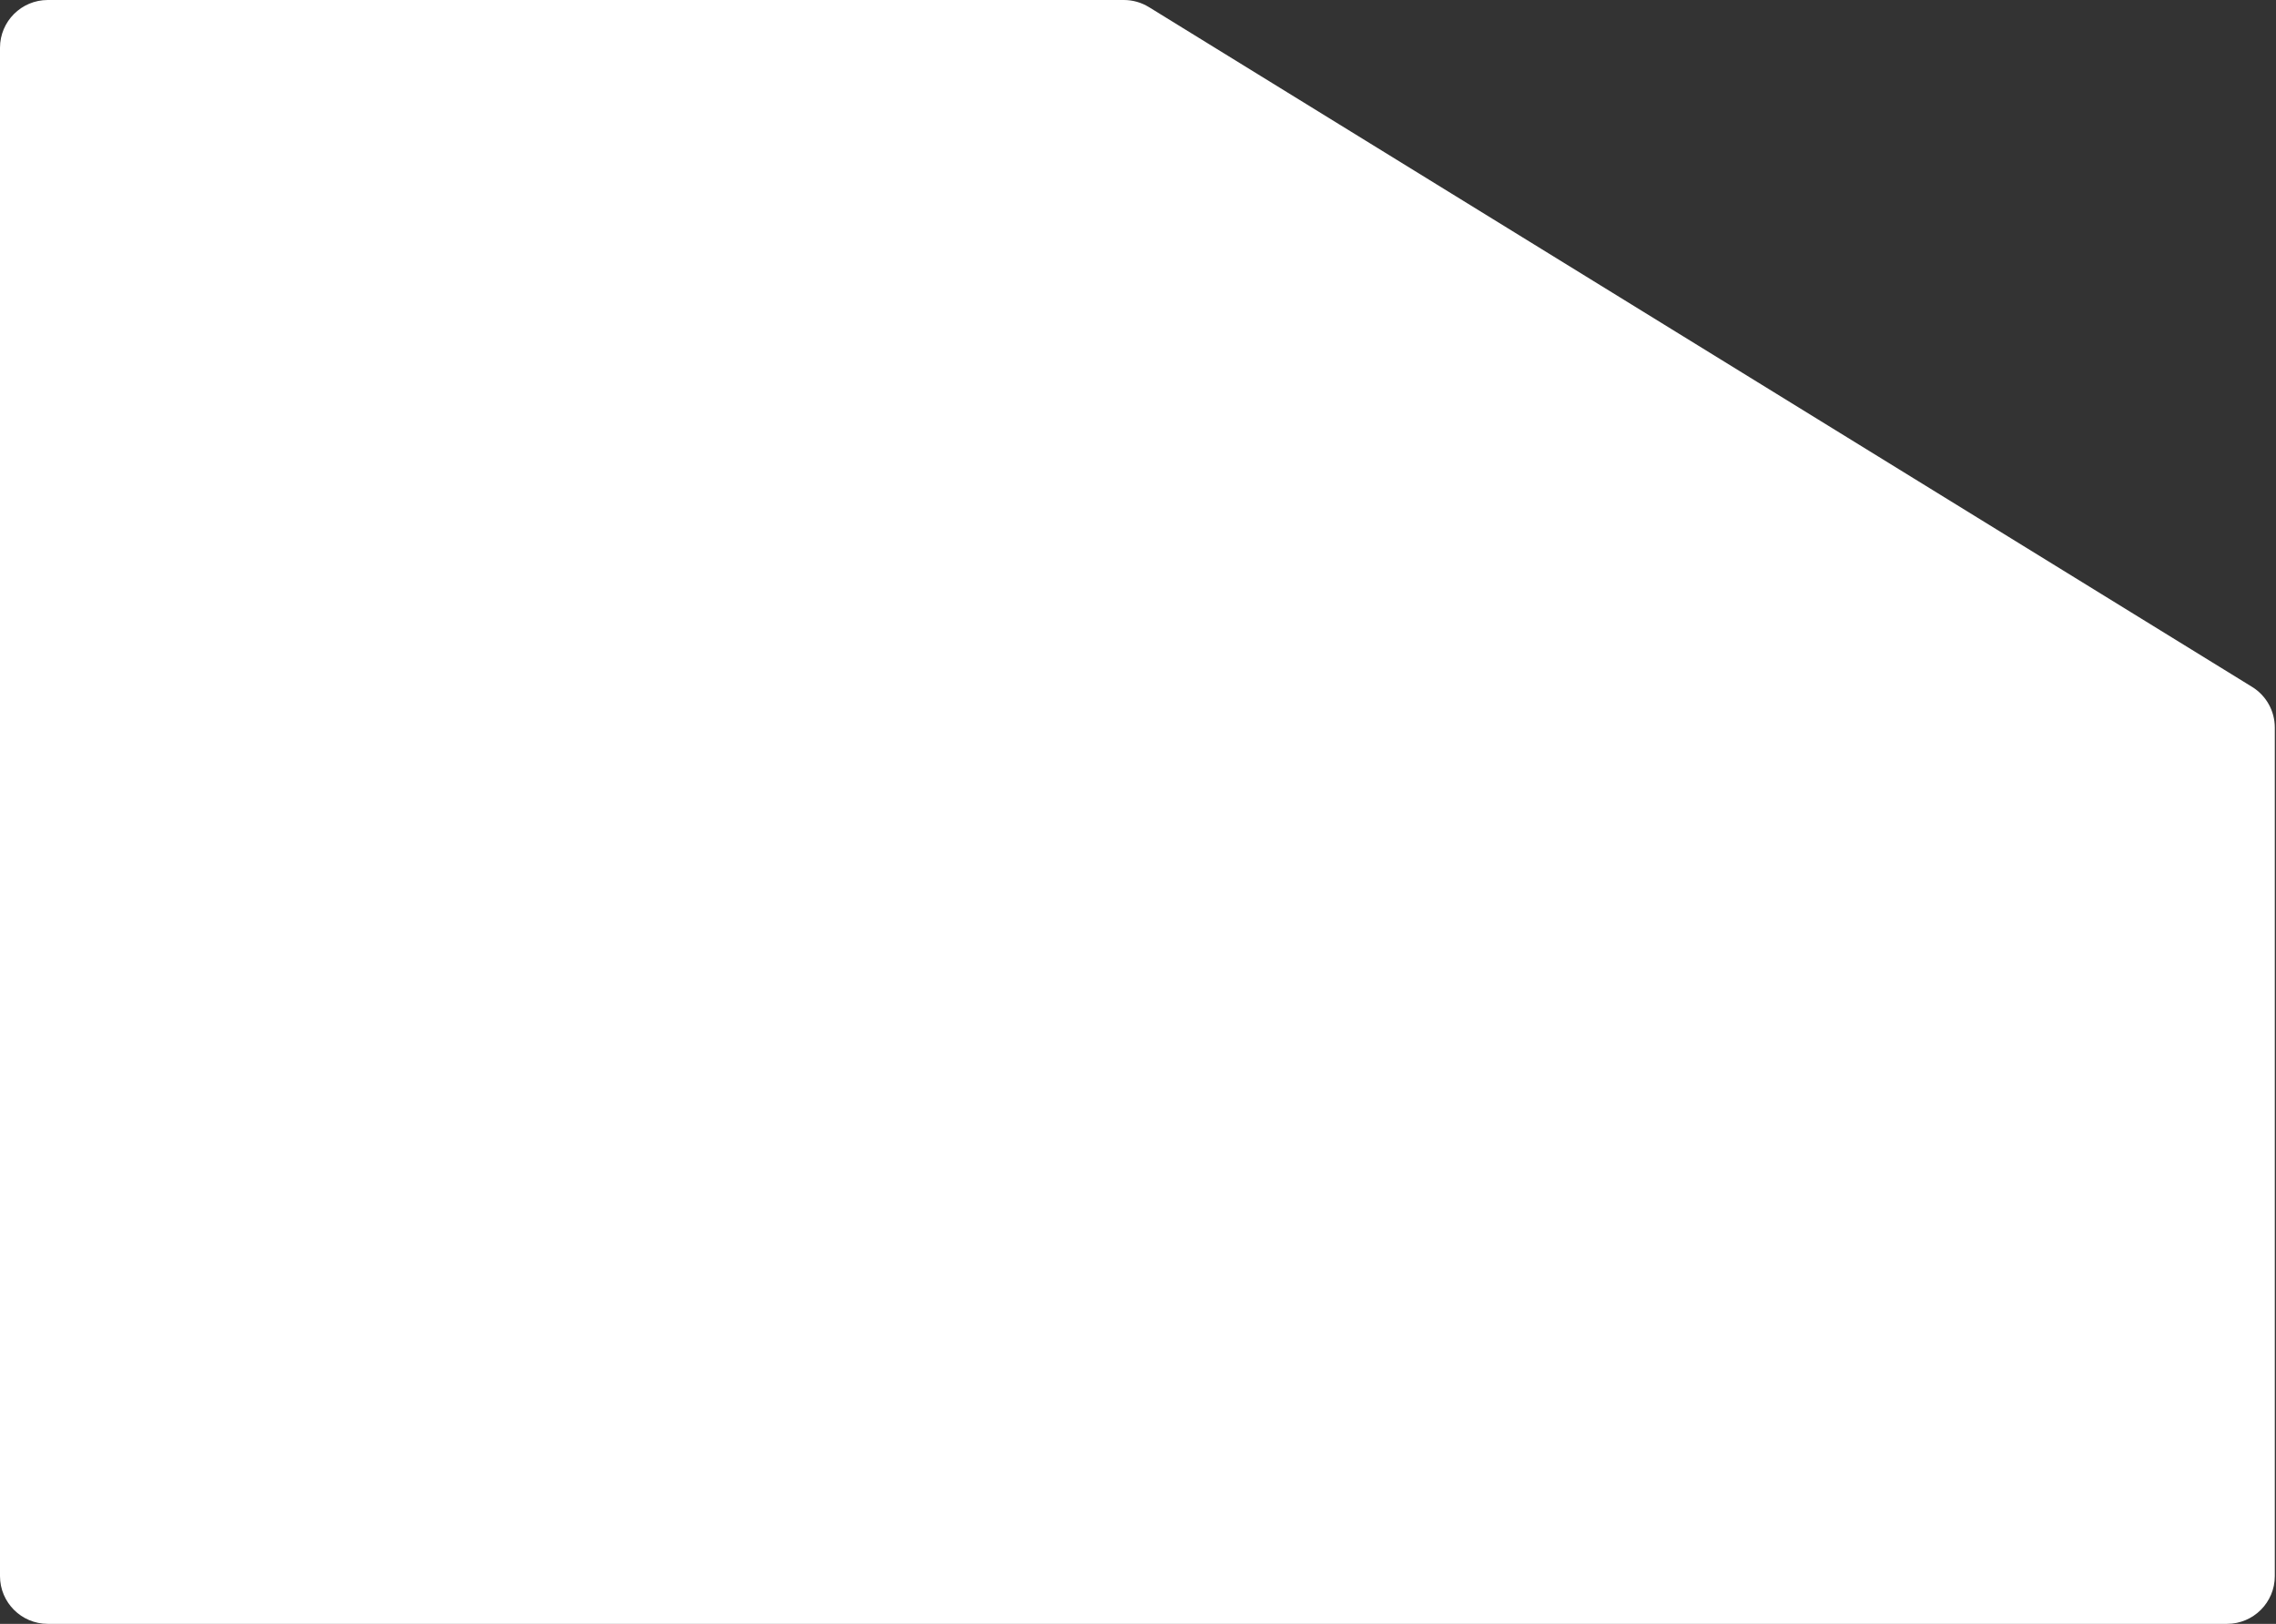 <?xml version="1.0" encoding="UTF-8"?> <svg xmlns="http://www.w3.org/2000/svg" width="953" height="680" viewBox="0 0 953 680" fill="none"><rect x="0" y="0" width="953" height="680" fill="#333333" stroke="none"/><path d="M0 20C0 8.954 8.954 0 20 0L470.582 0C474.288 0 477.92 1.029 481.075 2.974L942.993 287.641C948.902 291.282 952.5 297.727 952.5 304.667V660C952.5 671.046 943.546 680 932.5 680H473H20C8.954 680 0 671.046 0 660L0 20Z" fill="white"></path></svg> 
